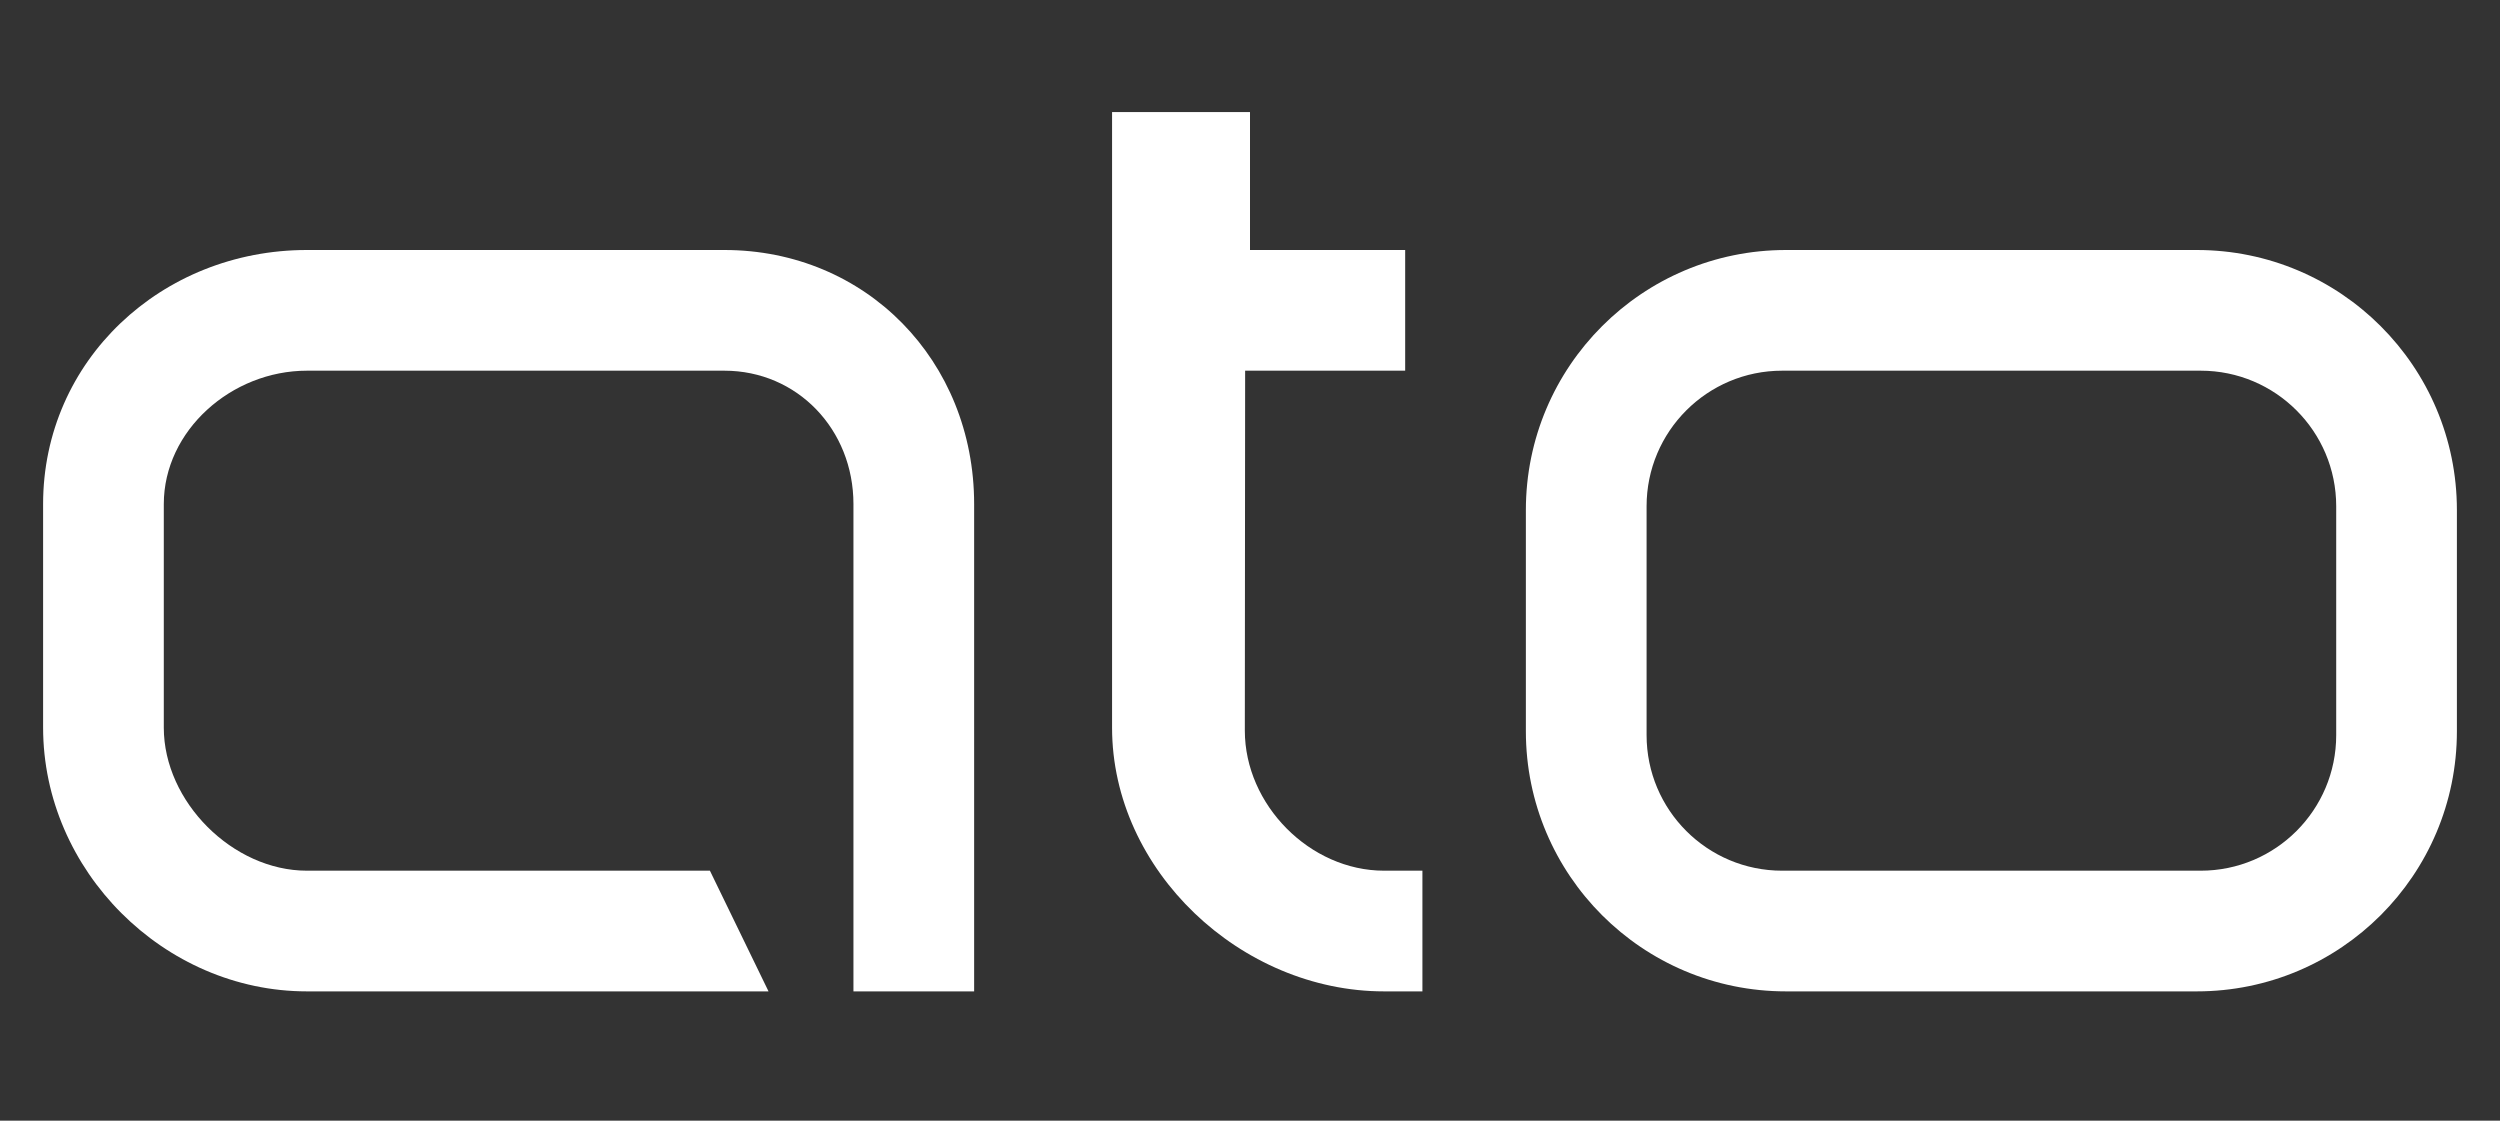 <?xml version="1.0" encoding="utf-8"?>
<!-- Generator: Adobe Illustrator 16.0.0, SVG Export Plug-In . SVG Version: 6.00 Build 0)  -->
<!DOCTYPE svg PUBLIC "-//W3C//DTD SVG 1.1//EN" "http://www.w3.org/Graphics/SVG/1.1/DTD/svg11.dtd">
<svg version="1.1" id="_x31_" xmlns="http://www.w3.org/2000/svg" xmlns:xlink="http://www.w3.org/1999/xlink" x="0px" y="0px"
	 width="145px" height="65px" viewBox="0 0 145 65" enable-background="new 0 0 145 65" xml:space="preserve">
<rect x="0" y="0" width="145" height="65" fill="#333333" stroke="none"/>
<g>
	<g>
		<path fill="none" d="M135.5,29.362c0-4.342-3.52-7.862-7.861-7.862h-24.275c-4.344,0-7.862,3.521-7.862,7.862v13.275
			c0,4.342,3.521,7.862,7.862,7.862h24.275c4.342,0,7.861-3.521,7.861-7.862V29.362z"/>
		<g>
			<path fill="none" d="M135.5,29.362c0-4.342-3.52-7.862-7.861-7.862h-24.275c-4.344,0-7.862,3.521-7.862,7.862v13.275
				c0,4.342,3.521,7.862,7.862,7.862h24.275c4.342,0,7.861-3.521,7.861-7.862V29.362z"/>
			<path fill="#FFFFFF" d="M142.5,29.587c0-8.332-6.755-15.087-15.088-15.087h-23.824c-8.333,0-15.088,6.755-15.088,15.087v12.826
				c0,8.332,6.755,15.087,15.088,15.087h23.824c8.333,0,15.088-6.755,15.088-15.087V29.587z M135.5,42.637
				c0,4.344-3.52,7.863-7.861,7.863h-24.275c-4.344,0-7.862-3.521-7.862-7.863V29.363c0-4.343,3.521-7.863,7.862-7.863h24.275
				c4.342,0,7.861,3.521,7.861,7.863V42.637z"/>
		</g>
	</g>
	<g>
		<g>
			<path fill="#FFFFFF" d="M82.5,57.5h-2.225c-8.294,0-15.775-7.007-15.775-15.3V6.5h8v8h9v7h-9.282L72.2,42.375
				c0,4.303,3.772,8.125,8.075,8.125H82.5V57.5z"/>
		</g>
	</g>
	<g>
		<g>
			<path fill="#FFFFFF" d="M56.5,57.5h-7V29.237c0-4.335-3.263-7.737-7.488-7.737H17.8c-4.377,0-8.3,3.476-8.3,7.737V42.2
				c0,4.302,3.999,8.3,8.3,8.3h23.375l3.4,7H17.8c-8.293,0-15.3-7.007-15.3-15.3V29.237C2.5,20.918,9.363,14.5,17.8,14.5h24.212
				c8.209,0,14.488,6.418,14.488,14.737V57.5z"/>
		</g>
	</g>
</g>
</svg>

